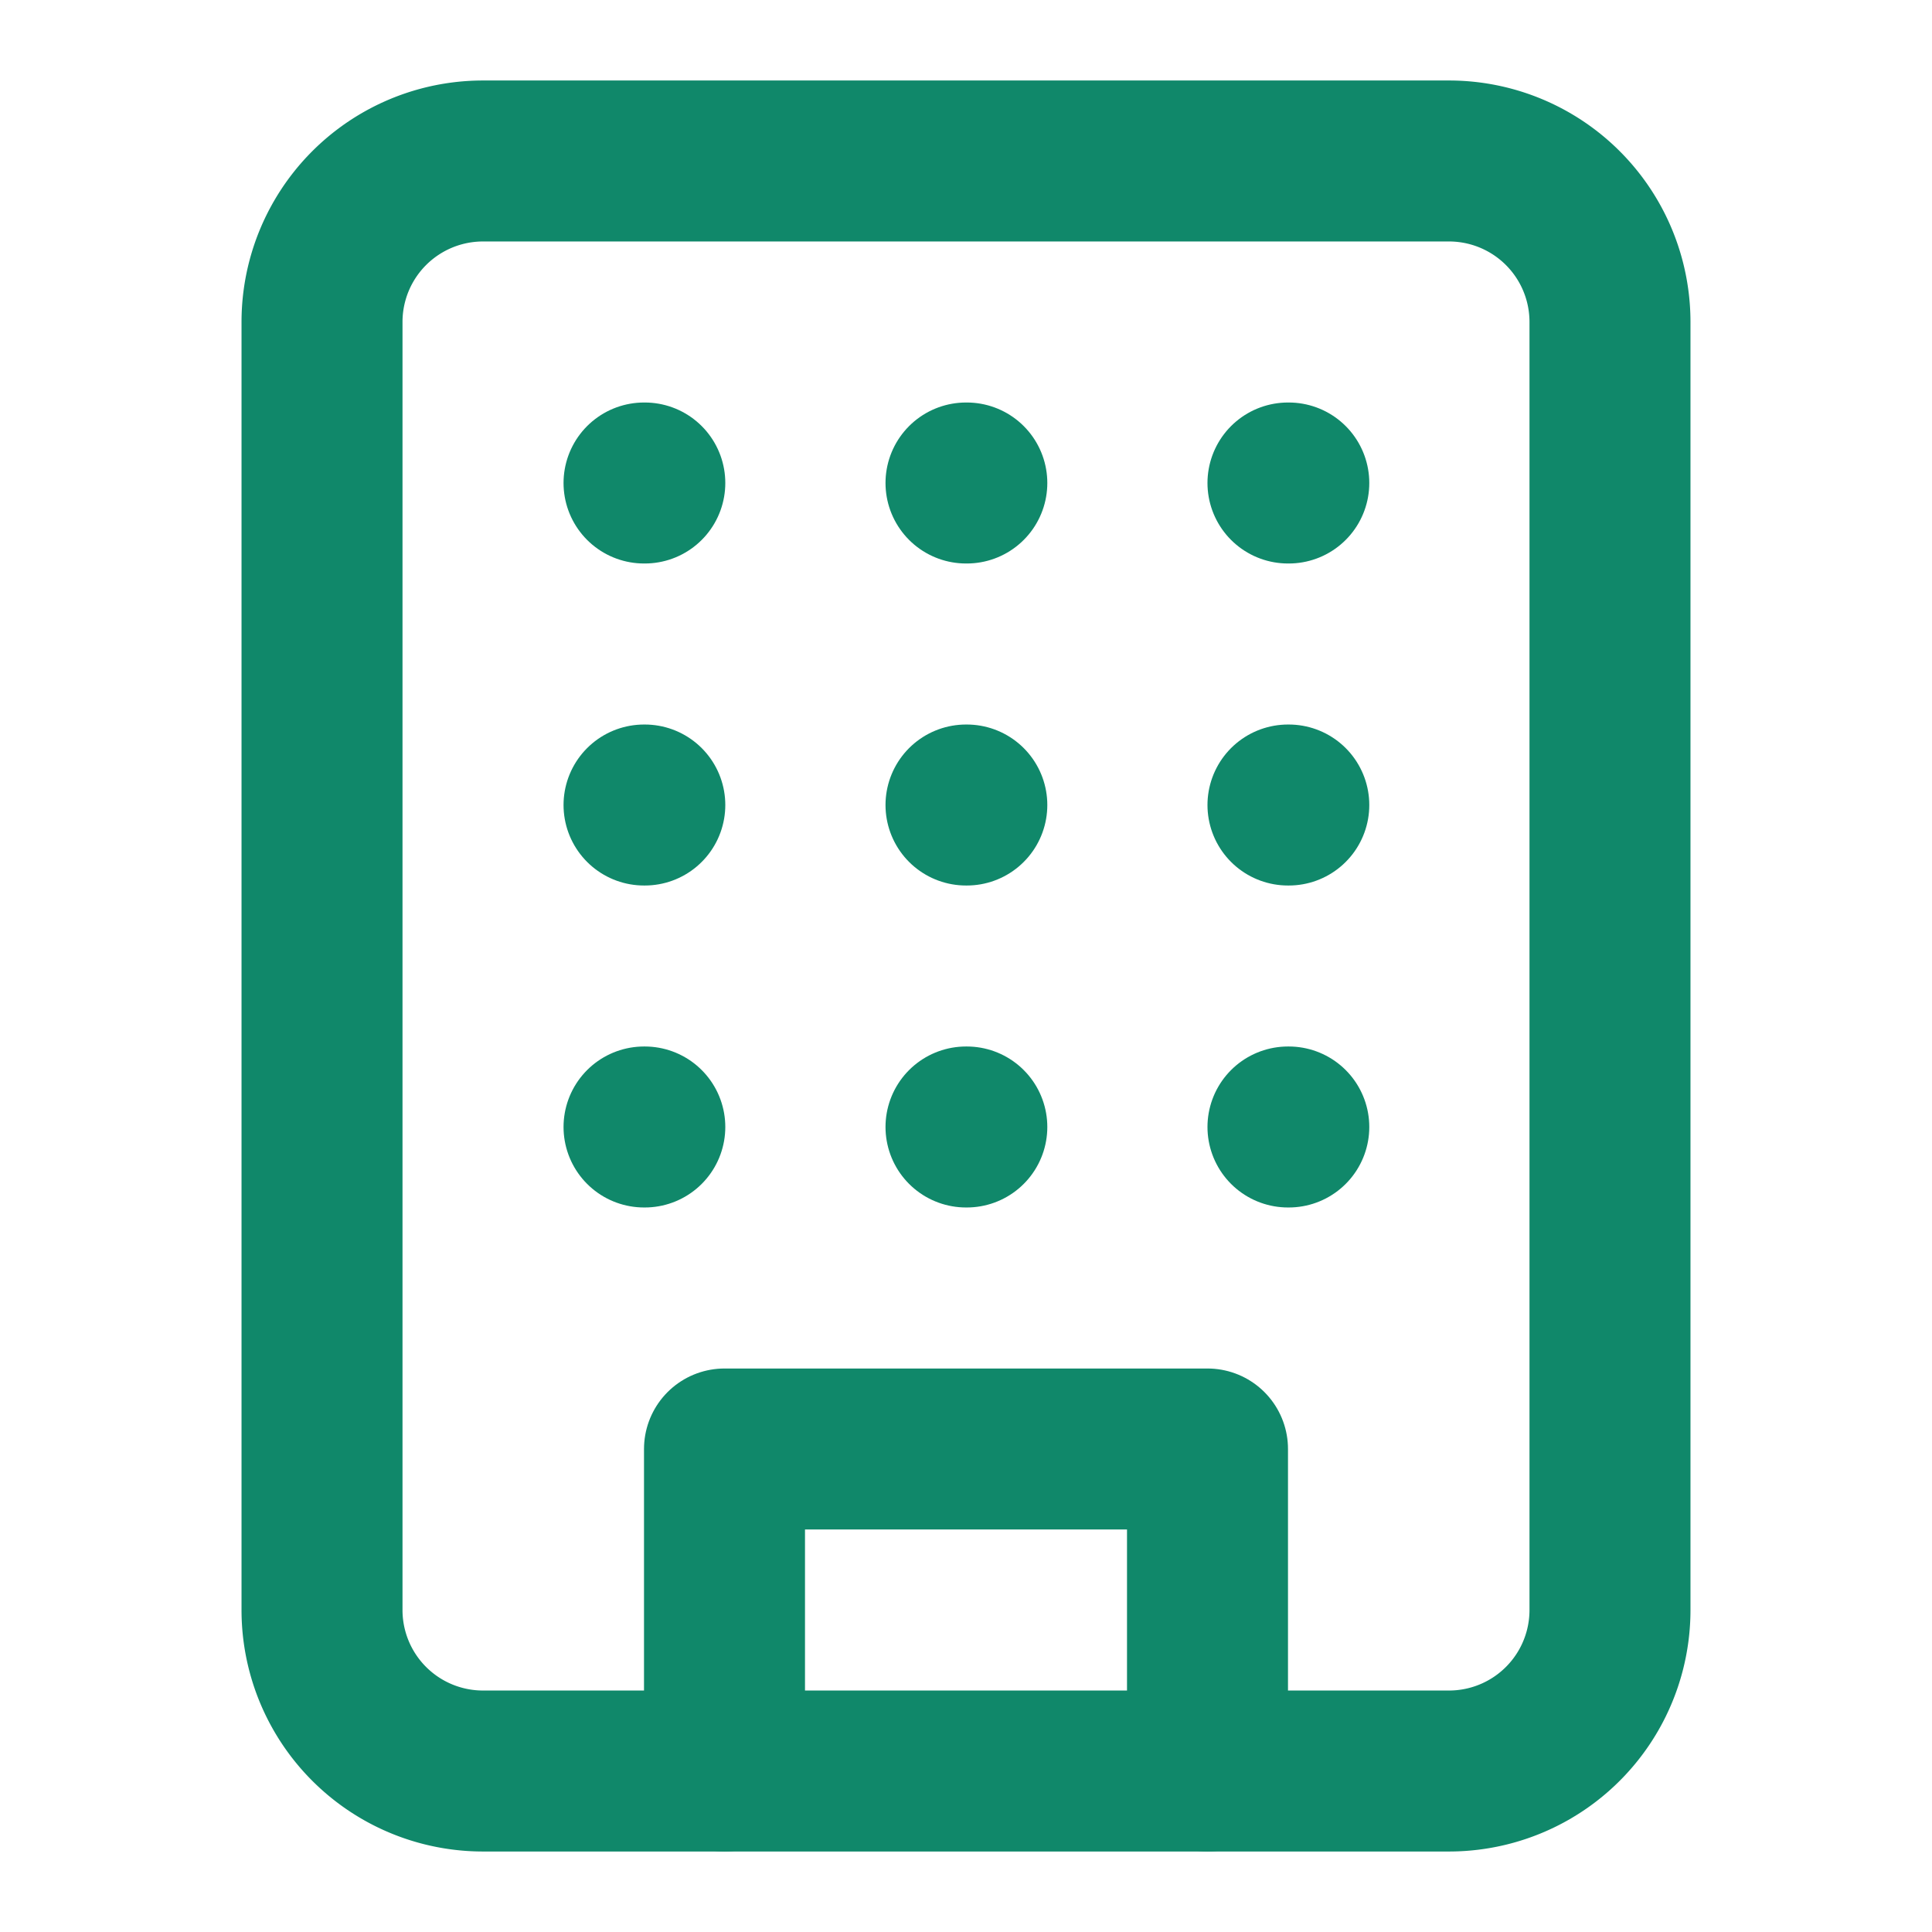 <svg xmlns="http://www.w3.org/2000/svg" width="40" height="40" fill="none"><path stroke="#10886A" stroke-linecap="round" stroke-linejoin="round" stroke-width="3.333" d="M30 3.333H10a3.333 3.333 0 0 0-3.333 3.334v26.666A3.333 3.333 0 0 0 10 36.667h20a3.333 3.333 0 0 0 3.333-3.334V6.667A3.333 3.333 0 0 0 30 3.333Z"/><path stroke="#10886A" stroke-linecap="round" stroke-linejoin="round" stroke-width="3.333" d="M15 36.667V30h10v6.667M13.334 10h.016m13.316 0h.017M20 10h.017M20 16.667h.017M20 23.333h.017m6.649-6.666h.017m-.017 6.666h.017m-13.349-6.666h.016m-.016 6.666h.016"/></svg>